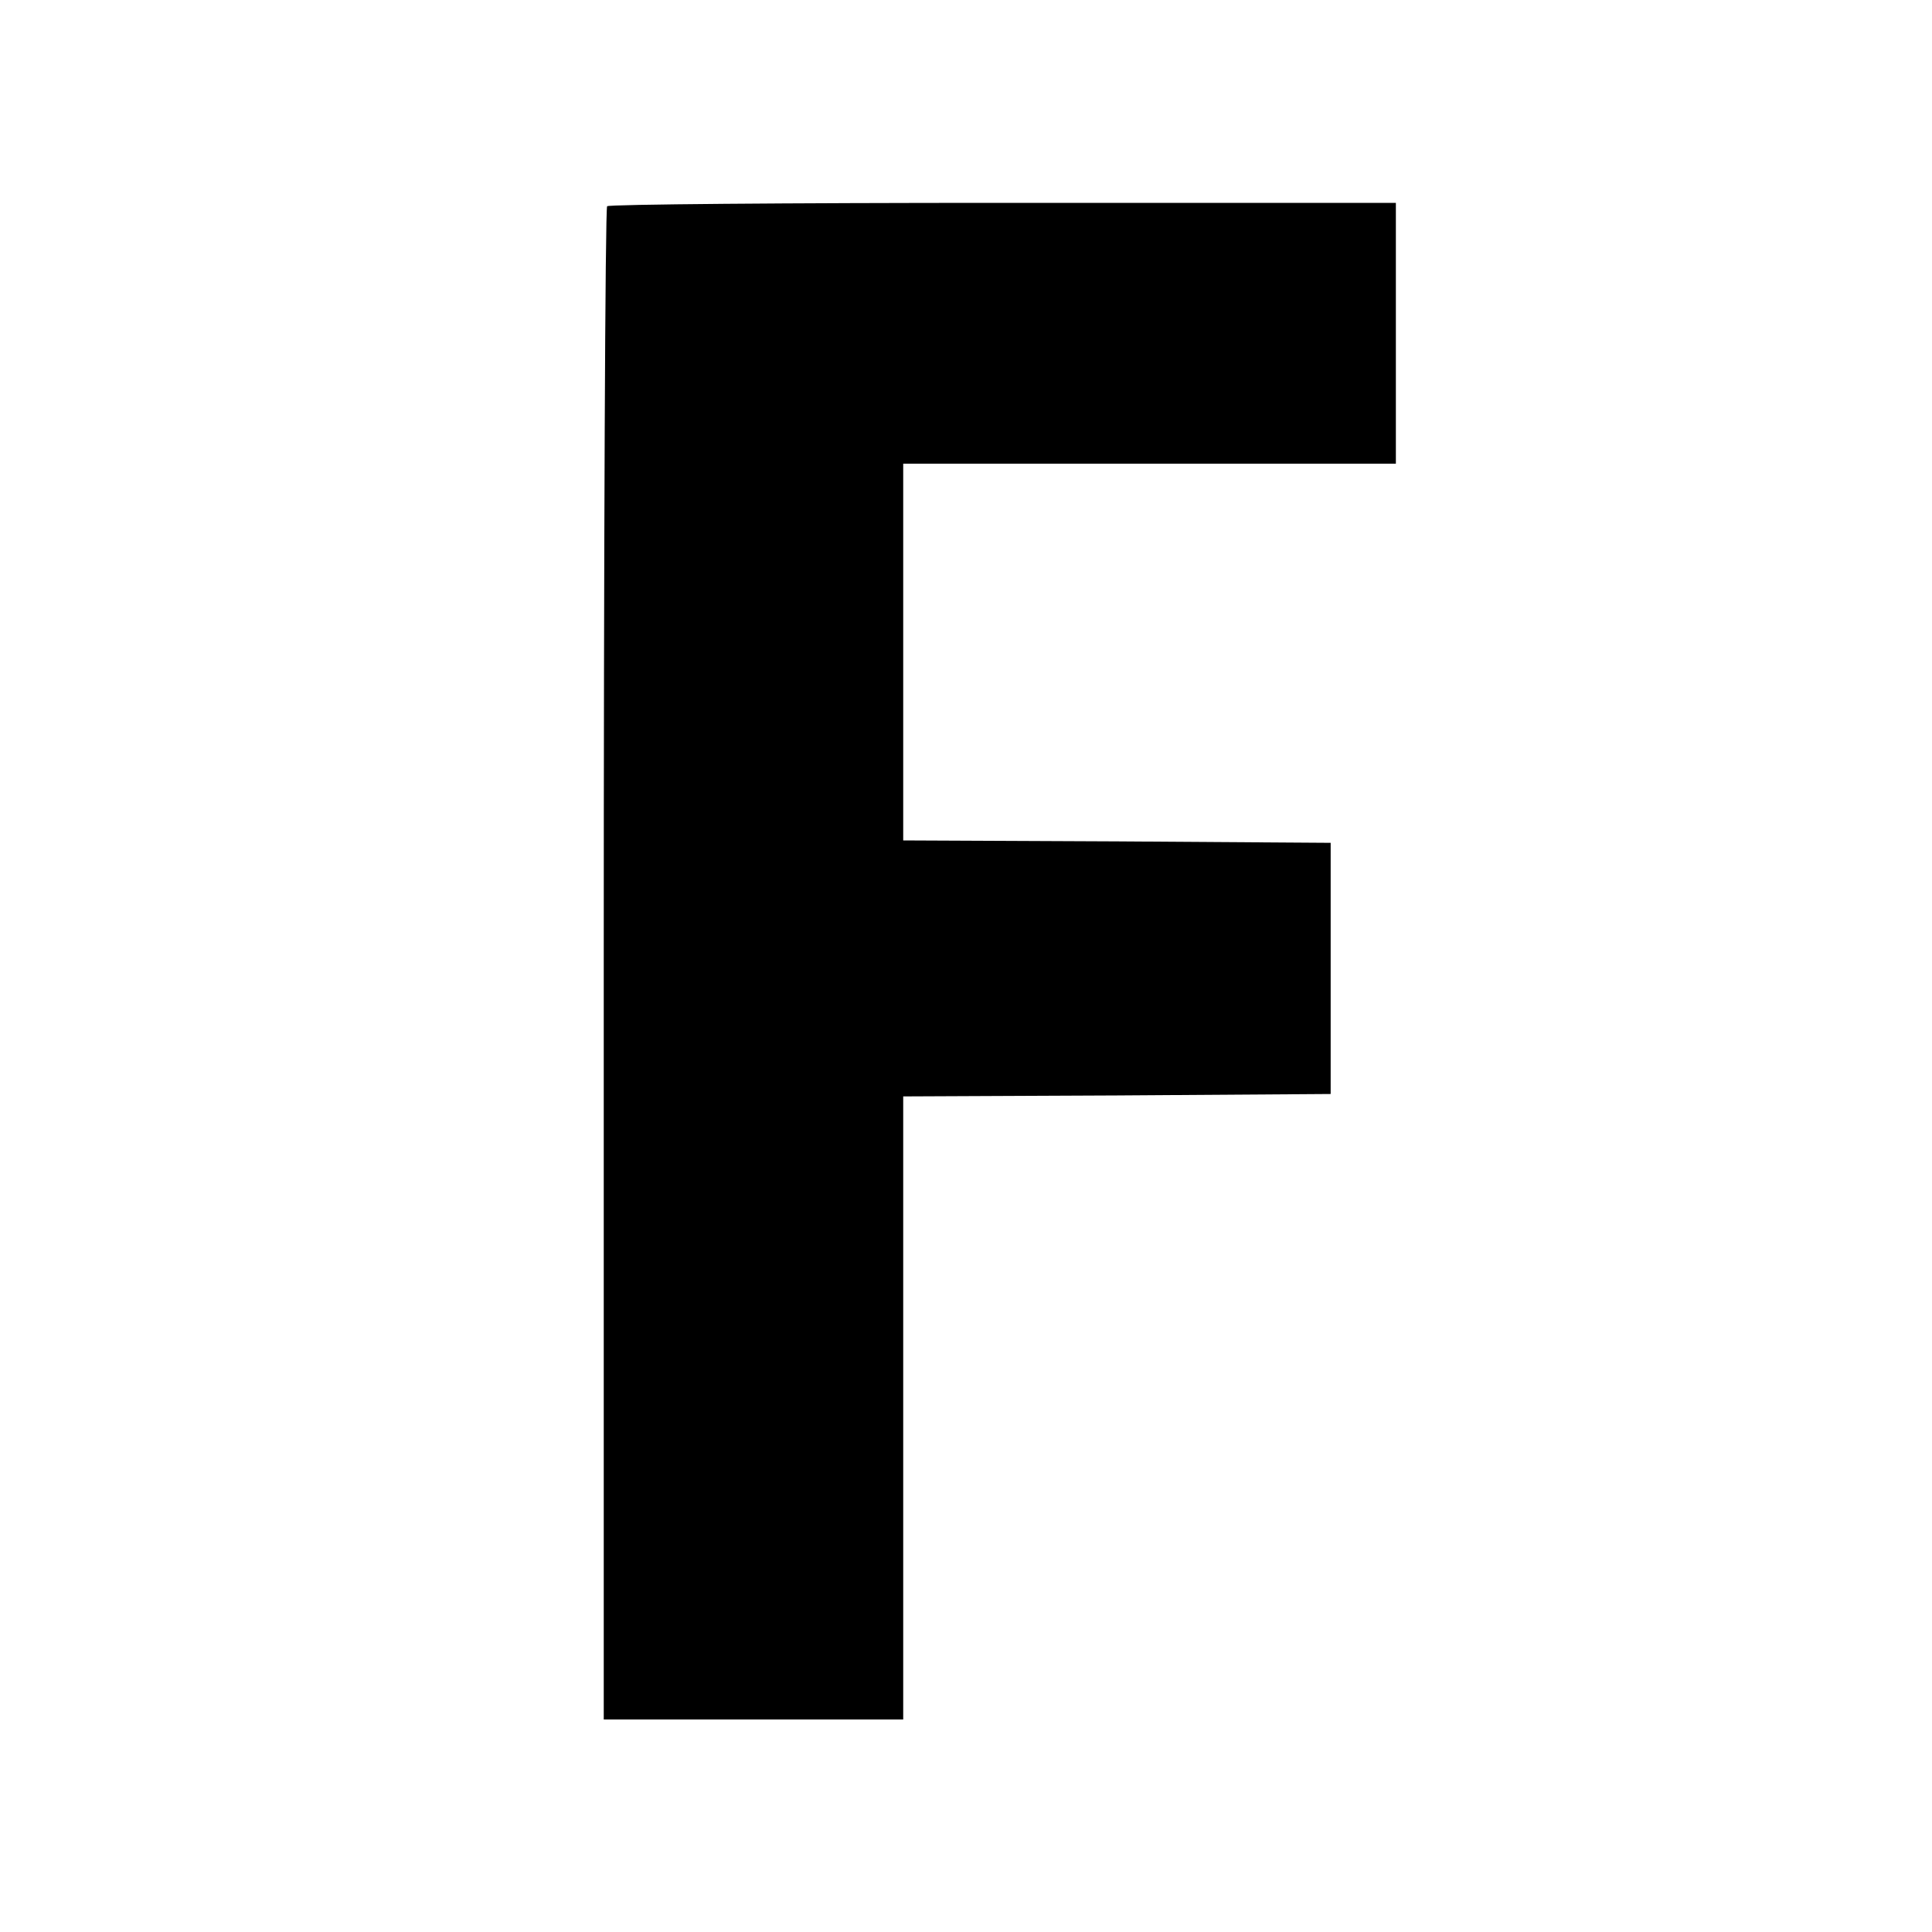<?xml version="1.0" standalone="no"?>
<!DOCTYPE svg PUBLIC "-//W3C//DTD SVG 20010904//EN"
 "http://www.w3.org/TR/2001/REC-SVG-20010904/DTD/svg10.dtd">
<svg version="1.0" xmlns="http://www.w3.org/2000/svg"
 width="400pt" height="400pt" viewBox="0 0 400 400"
 preserveAspectRatio="xMidYMid meet">
<g transform="translate(0,400) scale(0.1,-0.1)"
fill="#000000" stroke="none">
<path d="M1257 3573 c-4 -3 -7 -710 -7 -1570 l0 -1563 310 0 310 0 0 645 0
645 443 2 442 3 0 260 0 260 -442 3 -443 2 0 390 0 390 510 0 510 0 0 270 0
270 -813 0 c-448 0 -817 -3 -820 -7z"/>
</g>
</svg>

